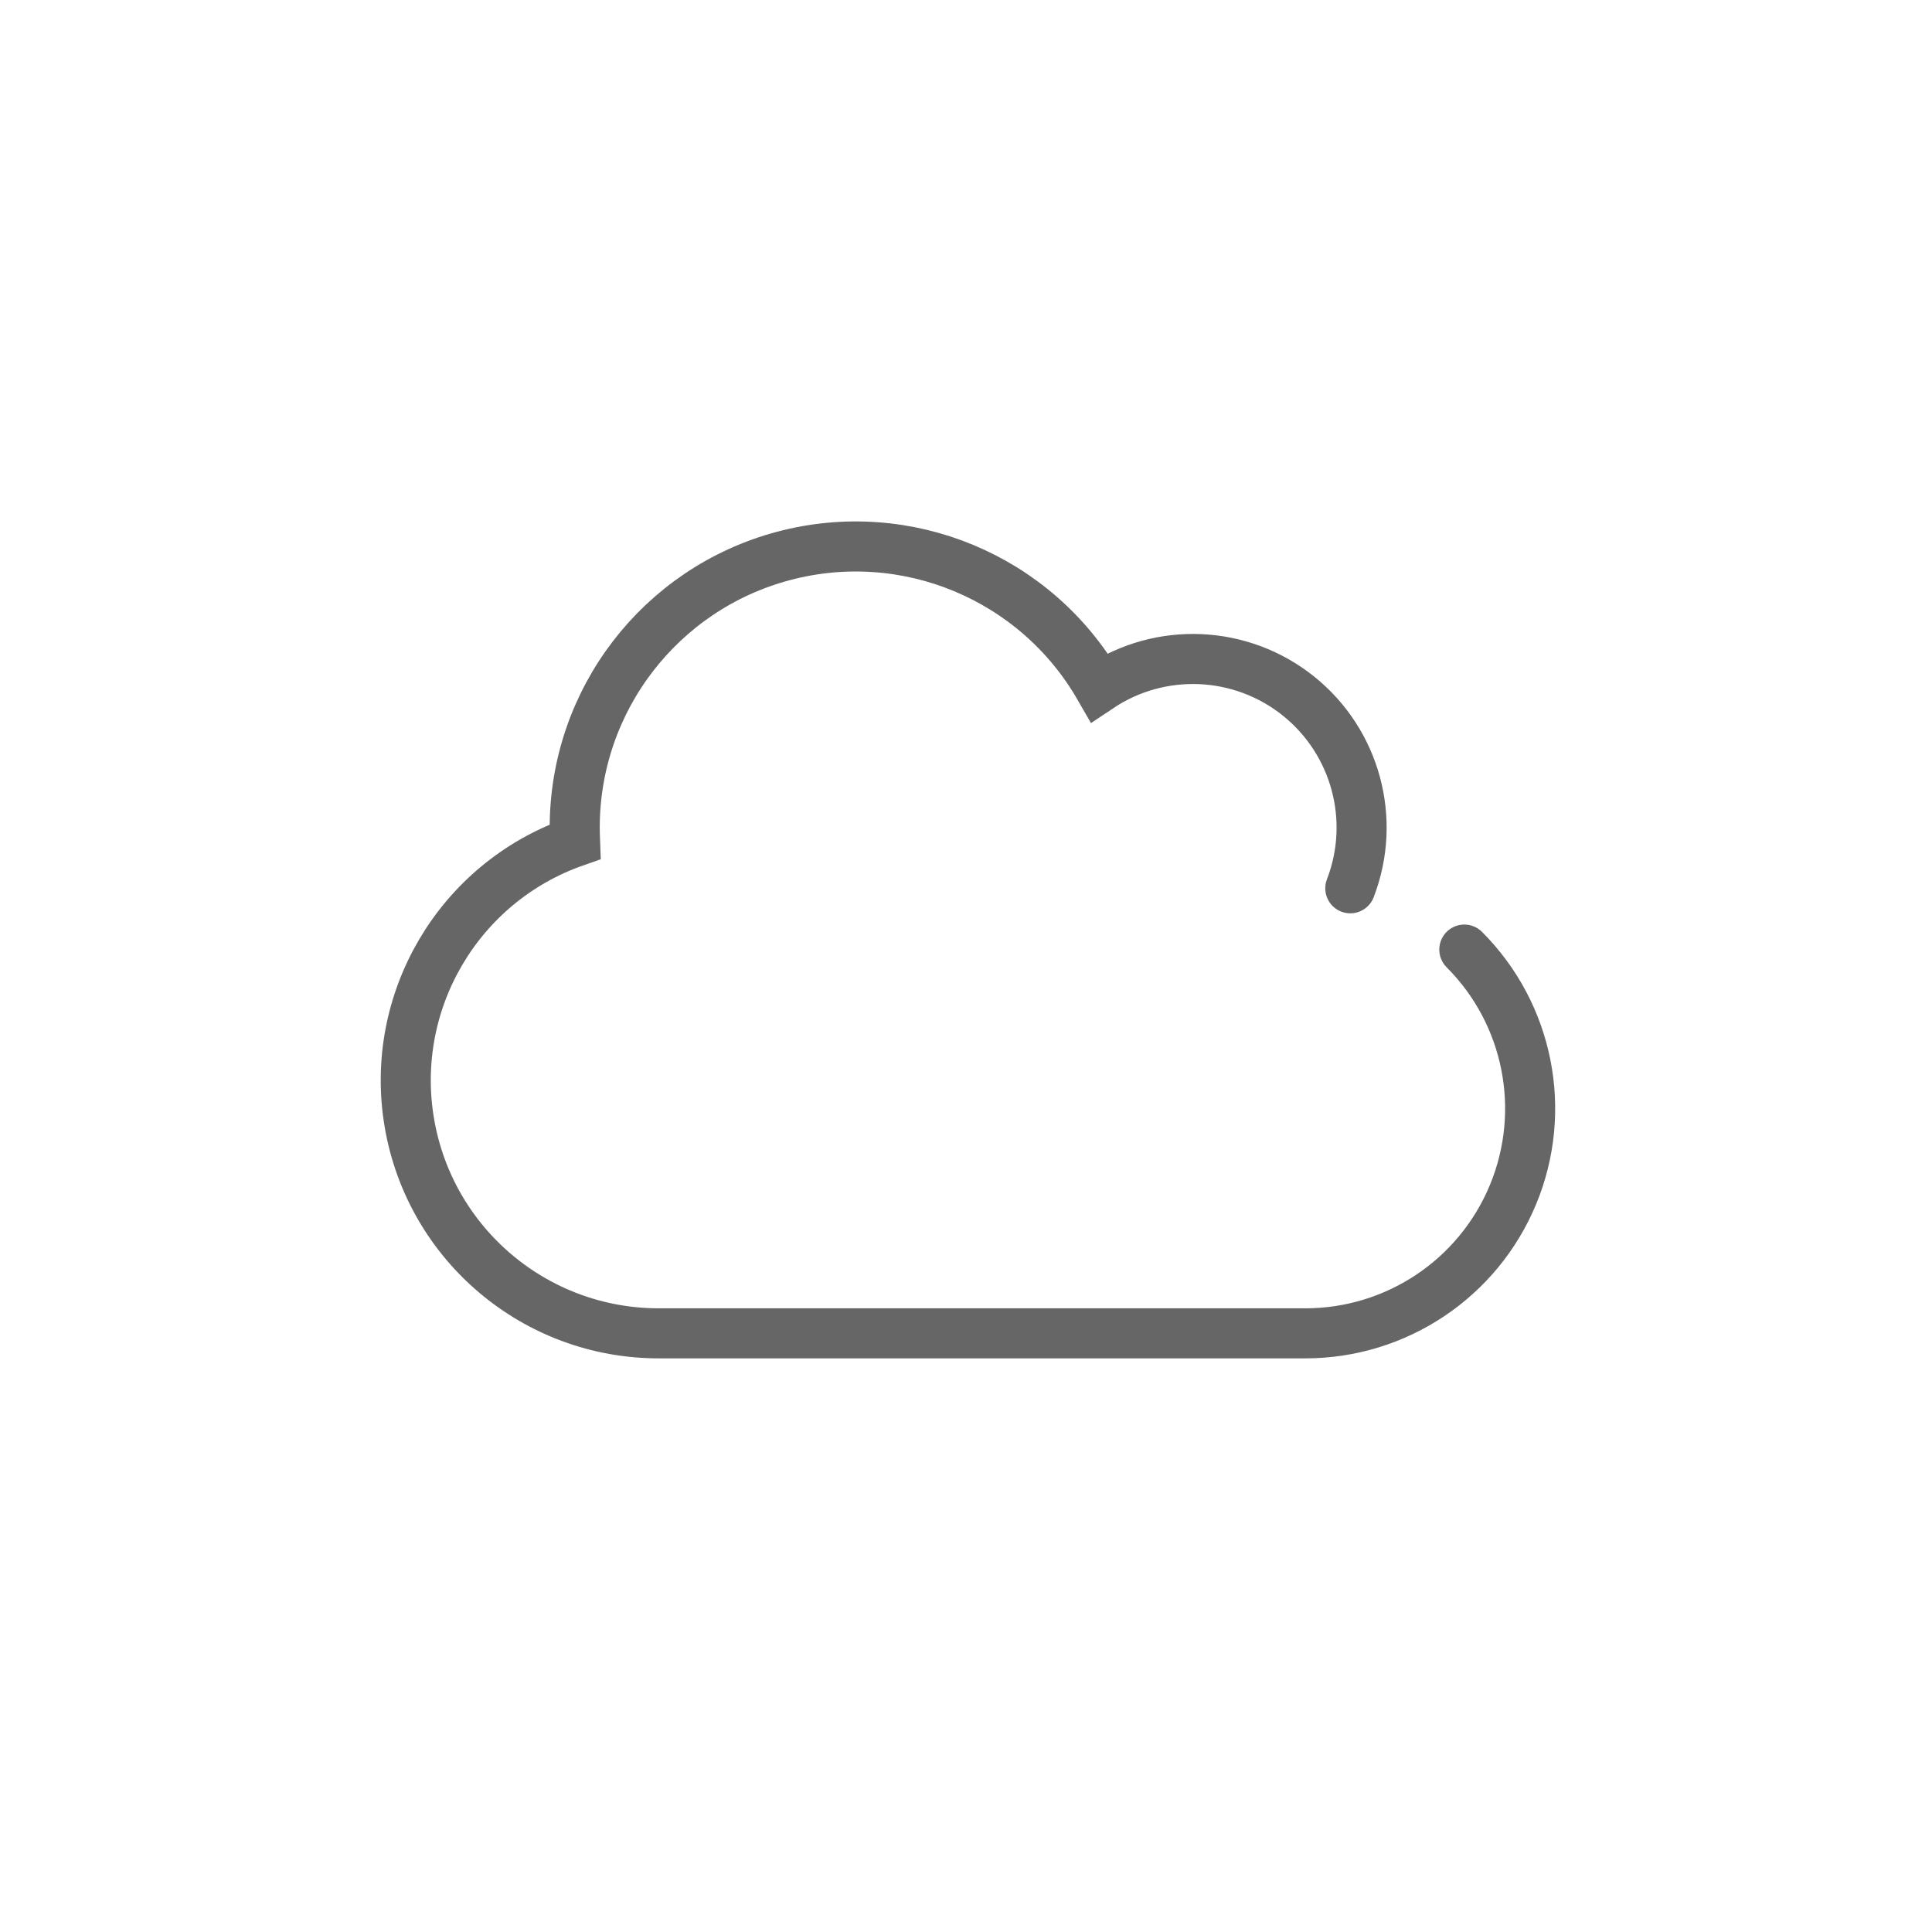 <?xml version="1.0" encoding="UTF-8"?>
<!-- Generated by Pixelmator Pro 3.3.2 -->
<svg width="110" height="110" viewBox="0 0 110 110" xmlns="http://www.w3.org/2000/svg" xmlns:xlink="http://www.w3.org/1999/xlink">
    <g id="cloud-ico">
        <g id="Associer">
            <path id="Ellipse5copie6-2" fill="#ffffff" stroke="none" opacity="0" d="M 110.122 55.003 C 110.122 85.379 85.498 110.003 55.122 110.003 C 24.746 110.003 0.122 85.379 0.122 55.003 C 0.122 24.627 24.746 0.003 55.122 0.003 C 85.498 0.003 110.122 24.627 110.122 55.003 Z"/>
        </g>
        <path id="Trac8433" fill="none" stroke="#666666" stroke-width="2.85" stroke-linecap="round" d="M 76.88 50.576 C 78.387 46.672 77.191 42.241 73.923 39.625 C 70.656 37.01 66.071 36.812 62.591 39.137 C 58.978 32.856 51.594 29.787 44.593 31.657 C 37.592 33.527 32.722 39.869 32.722 47.115 C 32.722 47.385 32.732 47.655 32.742 47.925 C 26.113 50.248 22.126 57.015 23.309 63.939 C 24.491 70.863 30.497 75.924 37.522 75.915 L 74.322 75.915 C 79.499 75.914 84.165 72.796 86.146 68.013 C 88.127 63.231 87.032 57.726 83.372 54.065"/>
    </g>
</svg>
